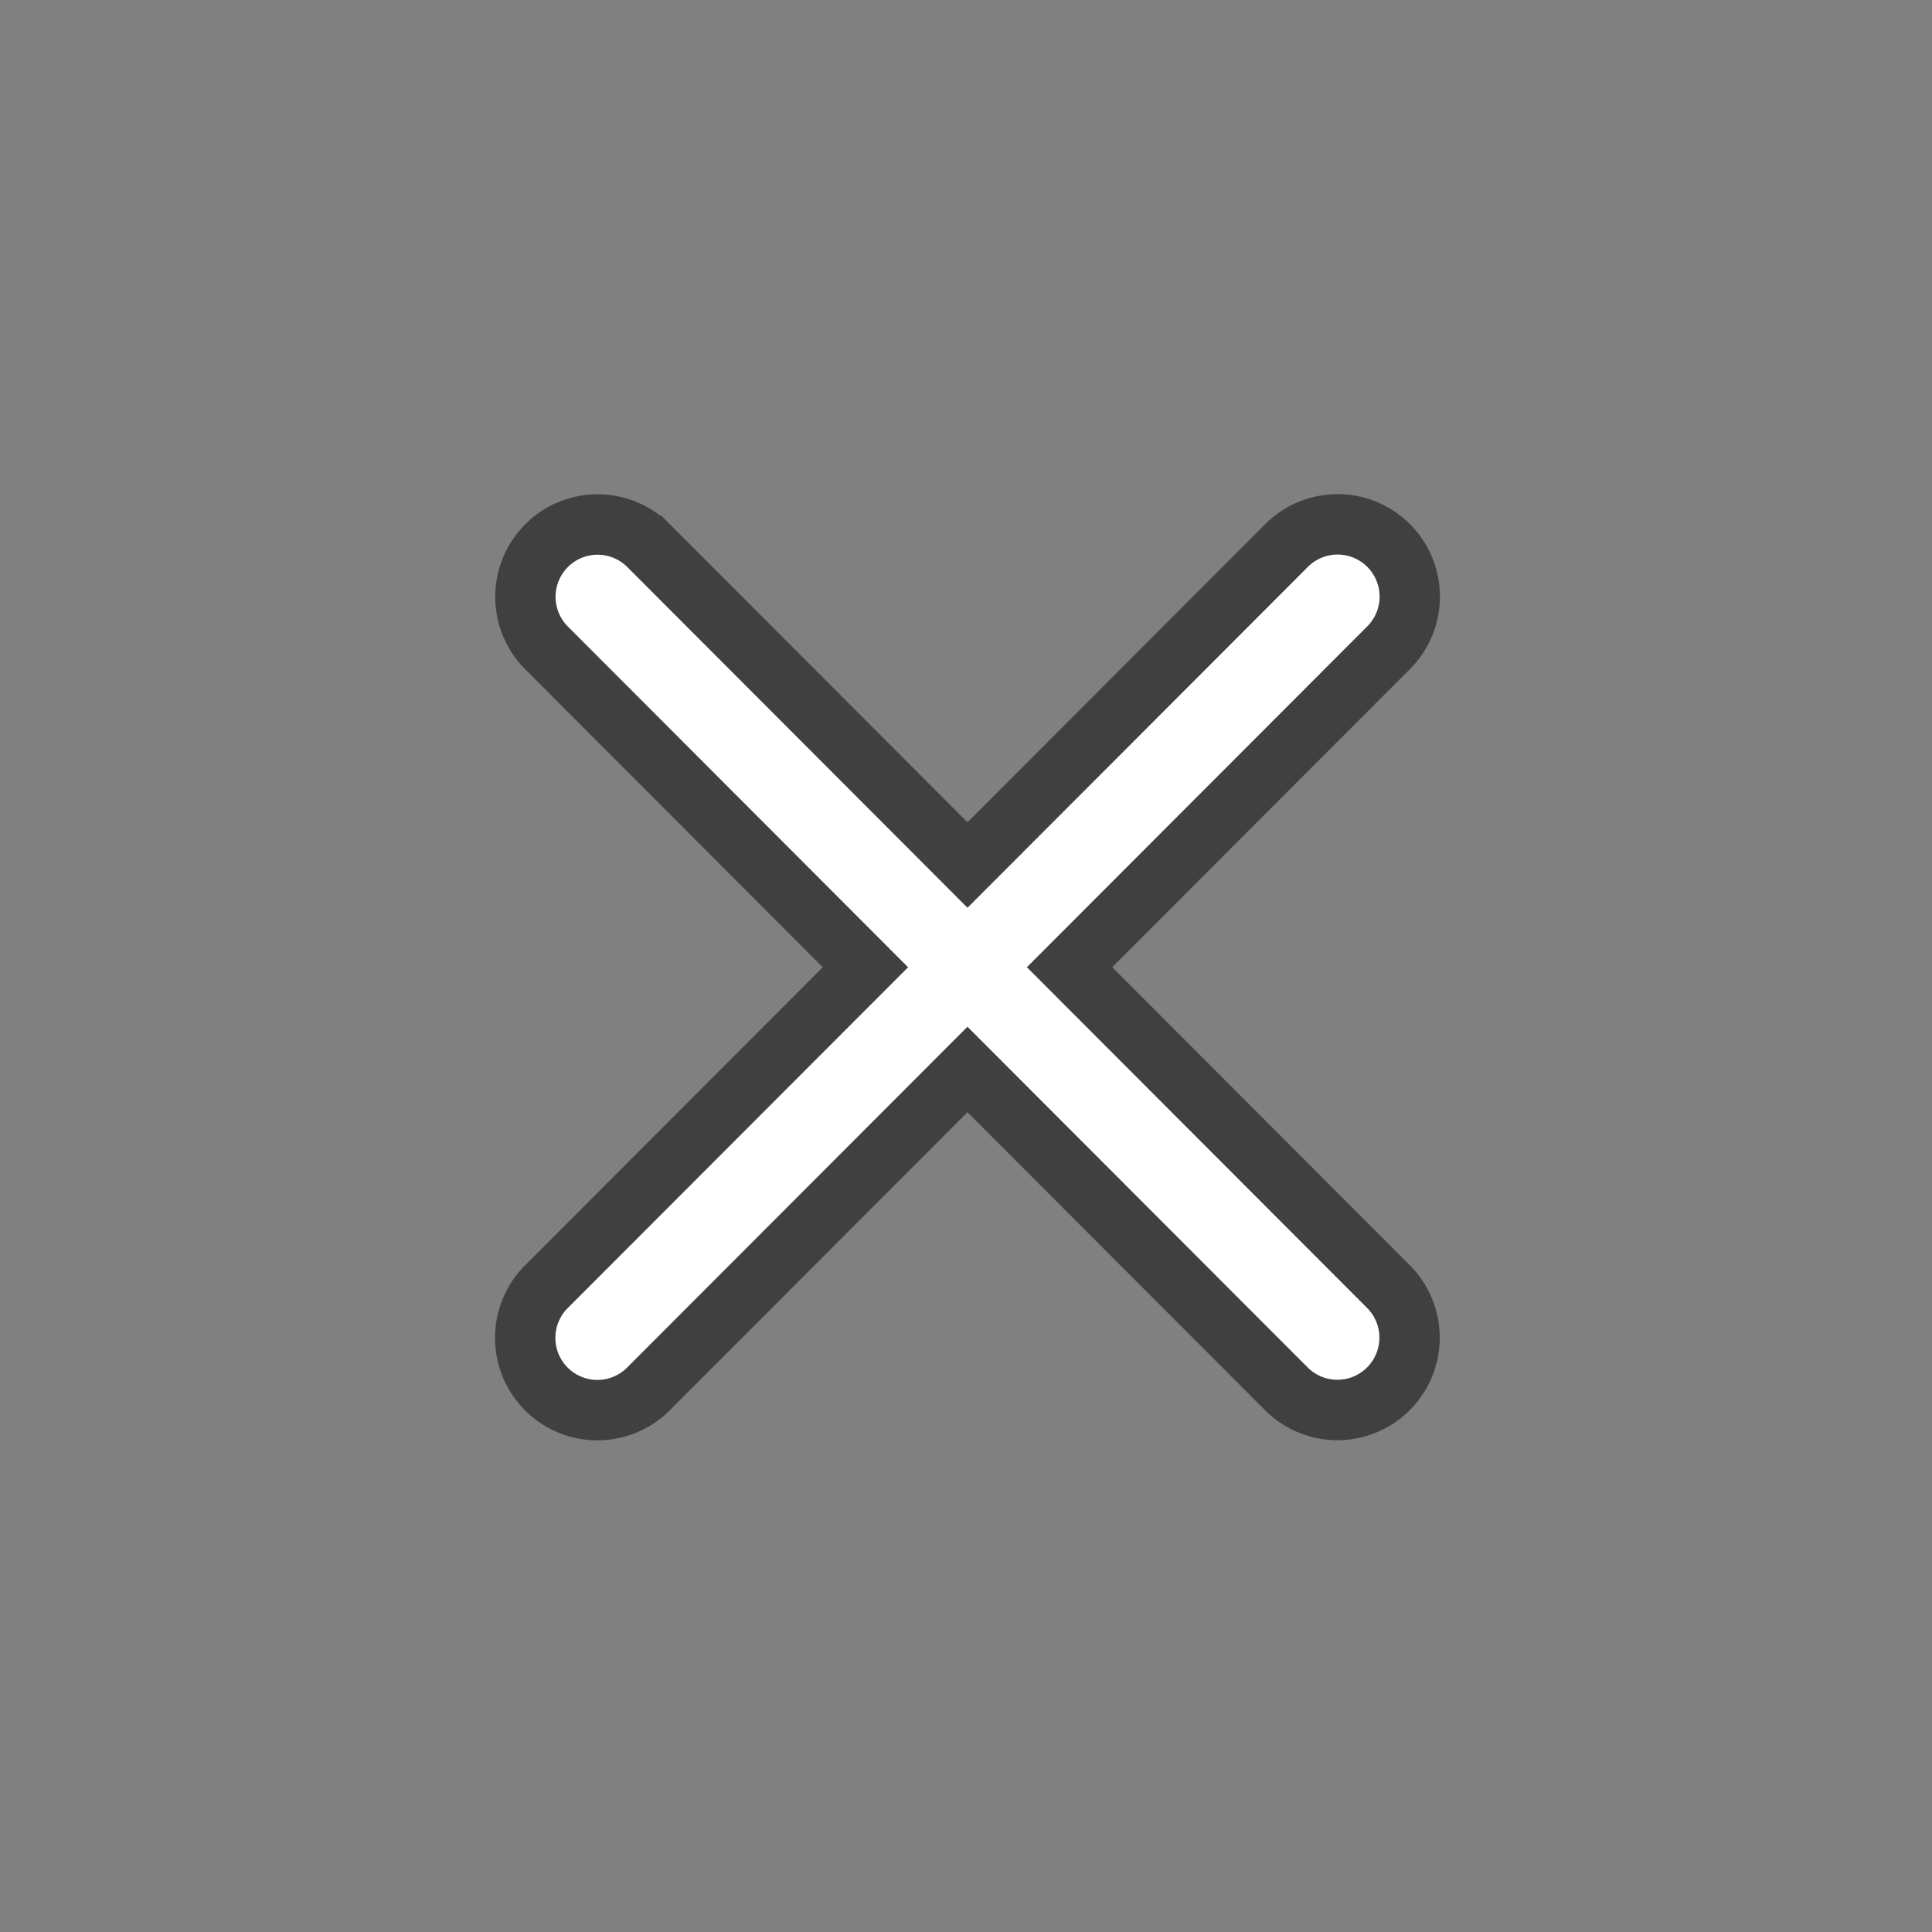 <?xml version="1.0" encoding="UTF-8" standalone="no"?>
<!-- Created with Inkscape (http://www.inkscape.org/) -->

<svg
   width="256"
   height="256"
   viewBox="0 0 67.733 67.733"
   version="1.1"
   id="svg1"
   xml:space="preserve"
   xmlns="http://www.w3.org/2000/svg"
   xmlns:svg="http://www.w3.org/2000/svg"><rect x="0" y="0" width="67.733" height="67.733" fill="#808080" stroke="none"/><defs
     id="defs1" /><g
     id="layer1"
     transform="translate(-203.2)"><g
       id="g17"
       style="display:inline;stroke-width:2.236;stroke-dasharray:none"
       transform="matrix(0.67,0.669,-0.668,0.671,465.888,82.865)"><ellipse
         style="display:none;fill:#959595;fill-opacity:1;stroke:none;stroke-width:2.326;stroke-linecap:round;stroke-dasharray:none;stroke-opacity:1;paint-order:stroke fill markers"
         id="ellipse269"
         cx="-289.917"
         cy="-71.567"
         rx="37.224"
         ry="37.199"
         transform="matrix(0.681,-0.679,0.678,0.681,38.184,-13.999)" /><path
         id="rect12"
         style="display:inline;fill:#ffffff;fill-opacity:1;fill-rule:nonzero;stroke:#404040;stroke-width:2.236;stroke-dasharray:none;stroke-opacity:1;paint-order:stroke markers fill"
         d="m -229.115,132.351 a 2.674,2.675 4.595 0 0 -0.656,1.751 2.674,2.675 4.595 0 0 2.669,2.679 2.674,2.675 4.595 0 0 5.8e-4,0 l 16.711,0.025 -0.026,16.718 a 2.674,2.675 4.595 0 1 -1e-5,5.8e-4 2.674,2.675 4.595 0 0 2.67,2.679 2.674,2.675 4.595 0 0 2.678,-2.671 2.674,2.675 4.595 0 1 0,-5.8e-4 l 0.026,-16.718 16.71,0.025 a 2.674,2.675 4.595 0 0 5.8e-4,0 2.674,2.675 4.595 0 0 2.678,-2.671 2.674,2.675 4.595 0 0 -2.67,-2.679 2.674,2.675 4.595 0 0 -5.7e-4,0 l -16.71,-0.025 0.026,-16.719 a 2.674,2.675 4.595 0 1 0,-5.7e-4 2.674,2.675 4.595 0 0 -2.67,-2.678 2.674,2.675 4.595 0 0 -2.678,2.671 l -0.026,16.719 -16.711,-0.025 a 2.674,2.675 4.595 0 0 -5.7e-4,0 2.674,2.675 4.595 0 0 -2.022,0.921 z" /></g></g></svg>
